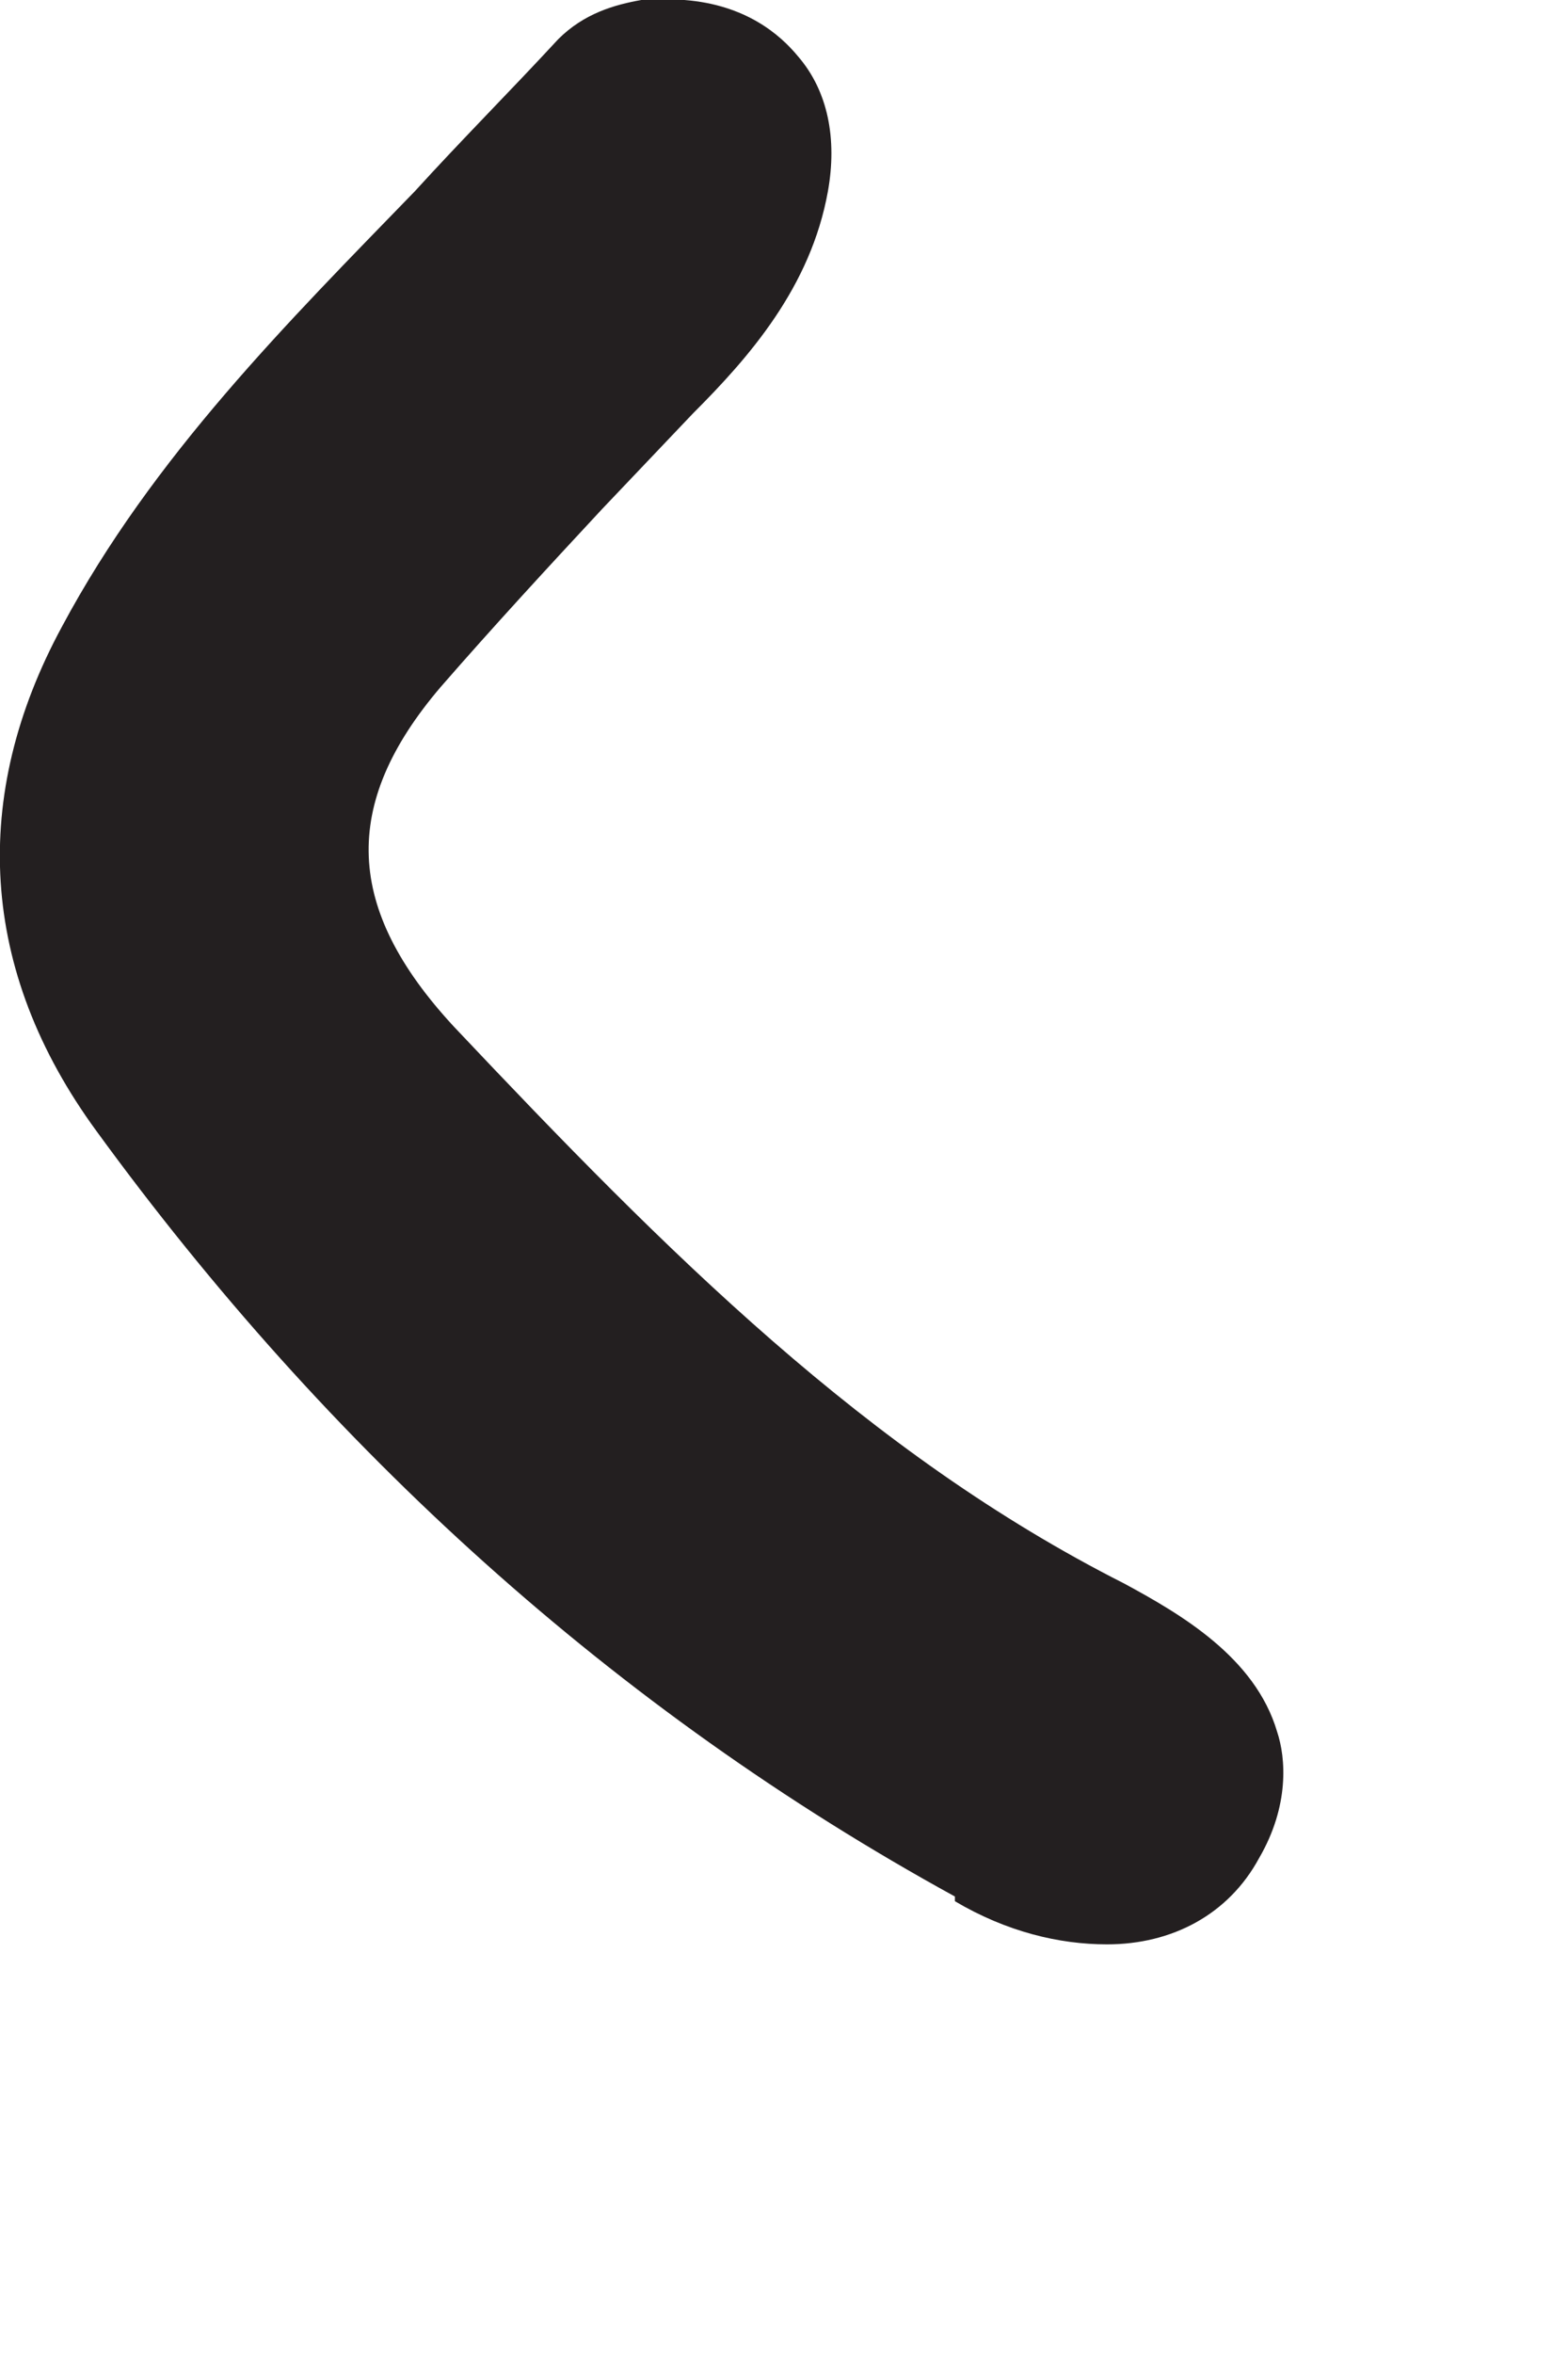 <?xml version="1.0" encoding="utf-8"?>
<svg xmlns="http://www.w3.org/2000/svg" fill="none" height="100%" overflow="visible" preserveAspectRatio="none" style="display: block;" viewBox="0 0 2 3" width="100%">
<path d="M1.218 2.424C1.284 2.463 1.351 2.479 1.412 2.479C1.495 2.479 1.567 2.441 1.606 2.369C1.645 2.302 1.64 2.241 1.629 2.208C1.601 2.113 1.506 2.058 1.434 2.019C1.106 1.853 0.851 1.597 0.579 1.309C0.44 1.159 0.434 1.026 0.562 0.876C0.629 0.799 0.701 0.721 0.768 0.649L0.884 0.527C0.956 0.455 1.034 0.366 1.056 0.244C1.068 0.177 1.056 0.116 1.018 0.072C0.995 0.044 0.951 0.006 0.873 0H0.856H0.84C0.834 0 0.829 0 0.818 0C0.784 0.006 0.745 0.017 0.712 0.05C0.651 0.116 0.59 0.177 0.529 0.244C0.368 0.41 0.195 0.582 0.079 0.799C-0.038 1.015 -0.027 1.237 0.123 1.442C0.418 1.847 0.784 2.18 1.218 2.418V2.424Z" fill="#231F20" id="Vector"/>
</svg>